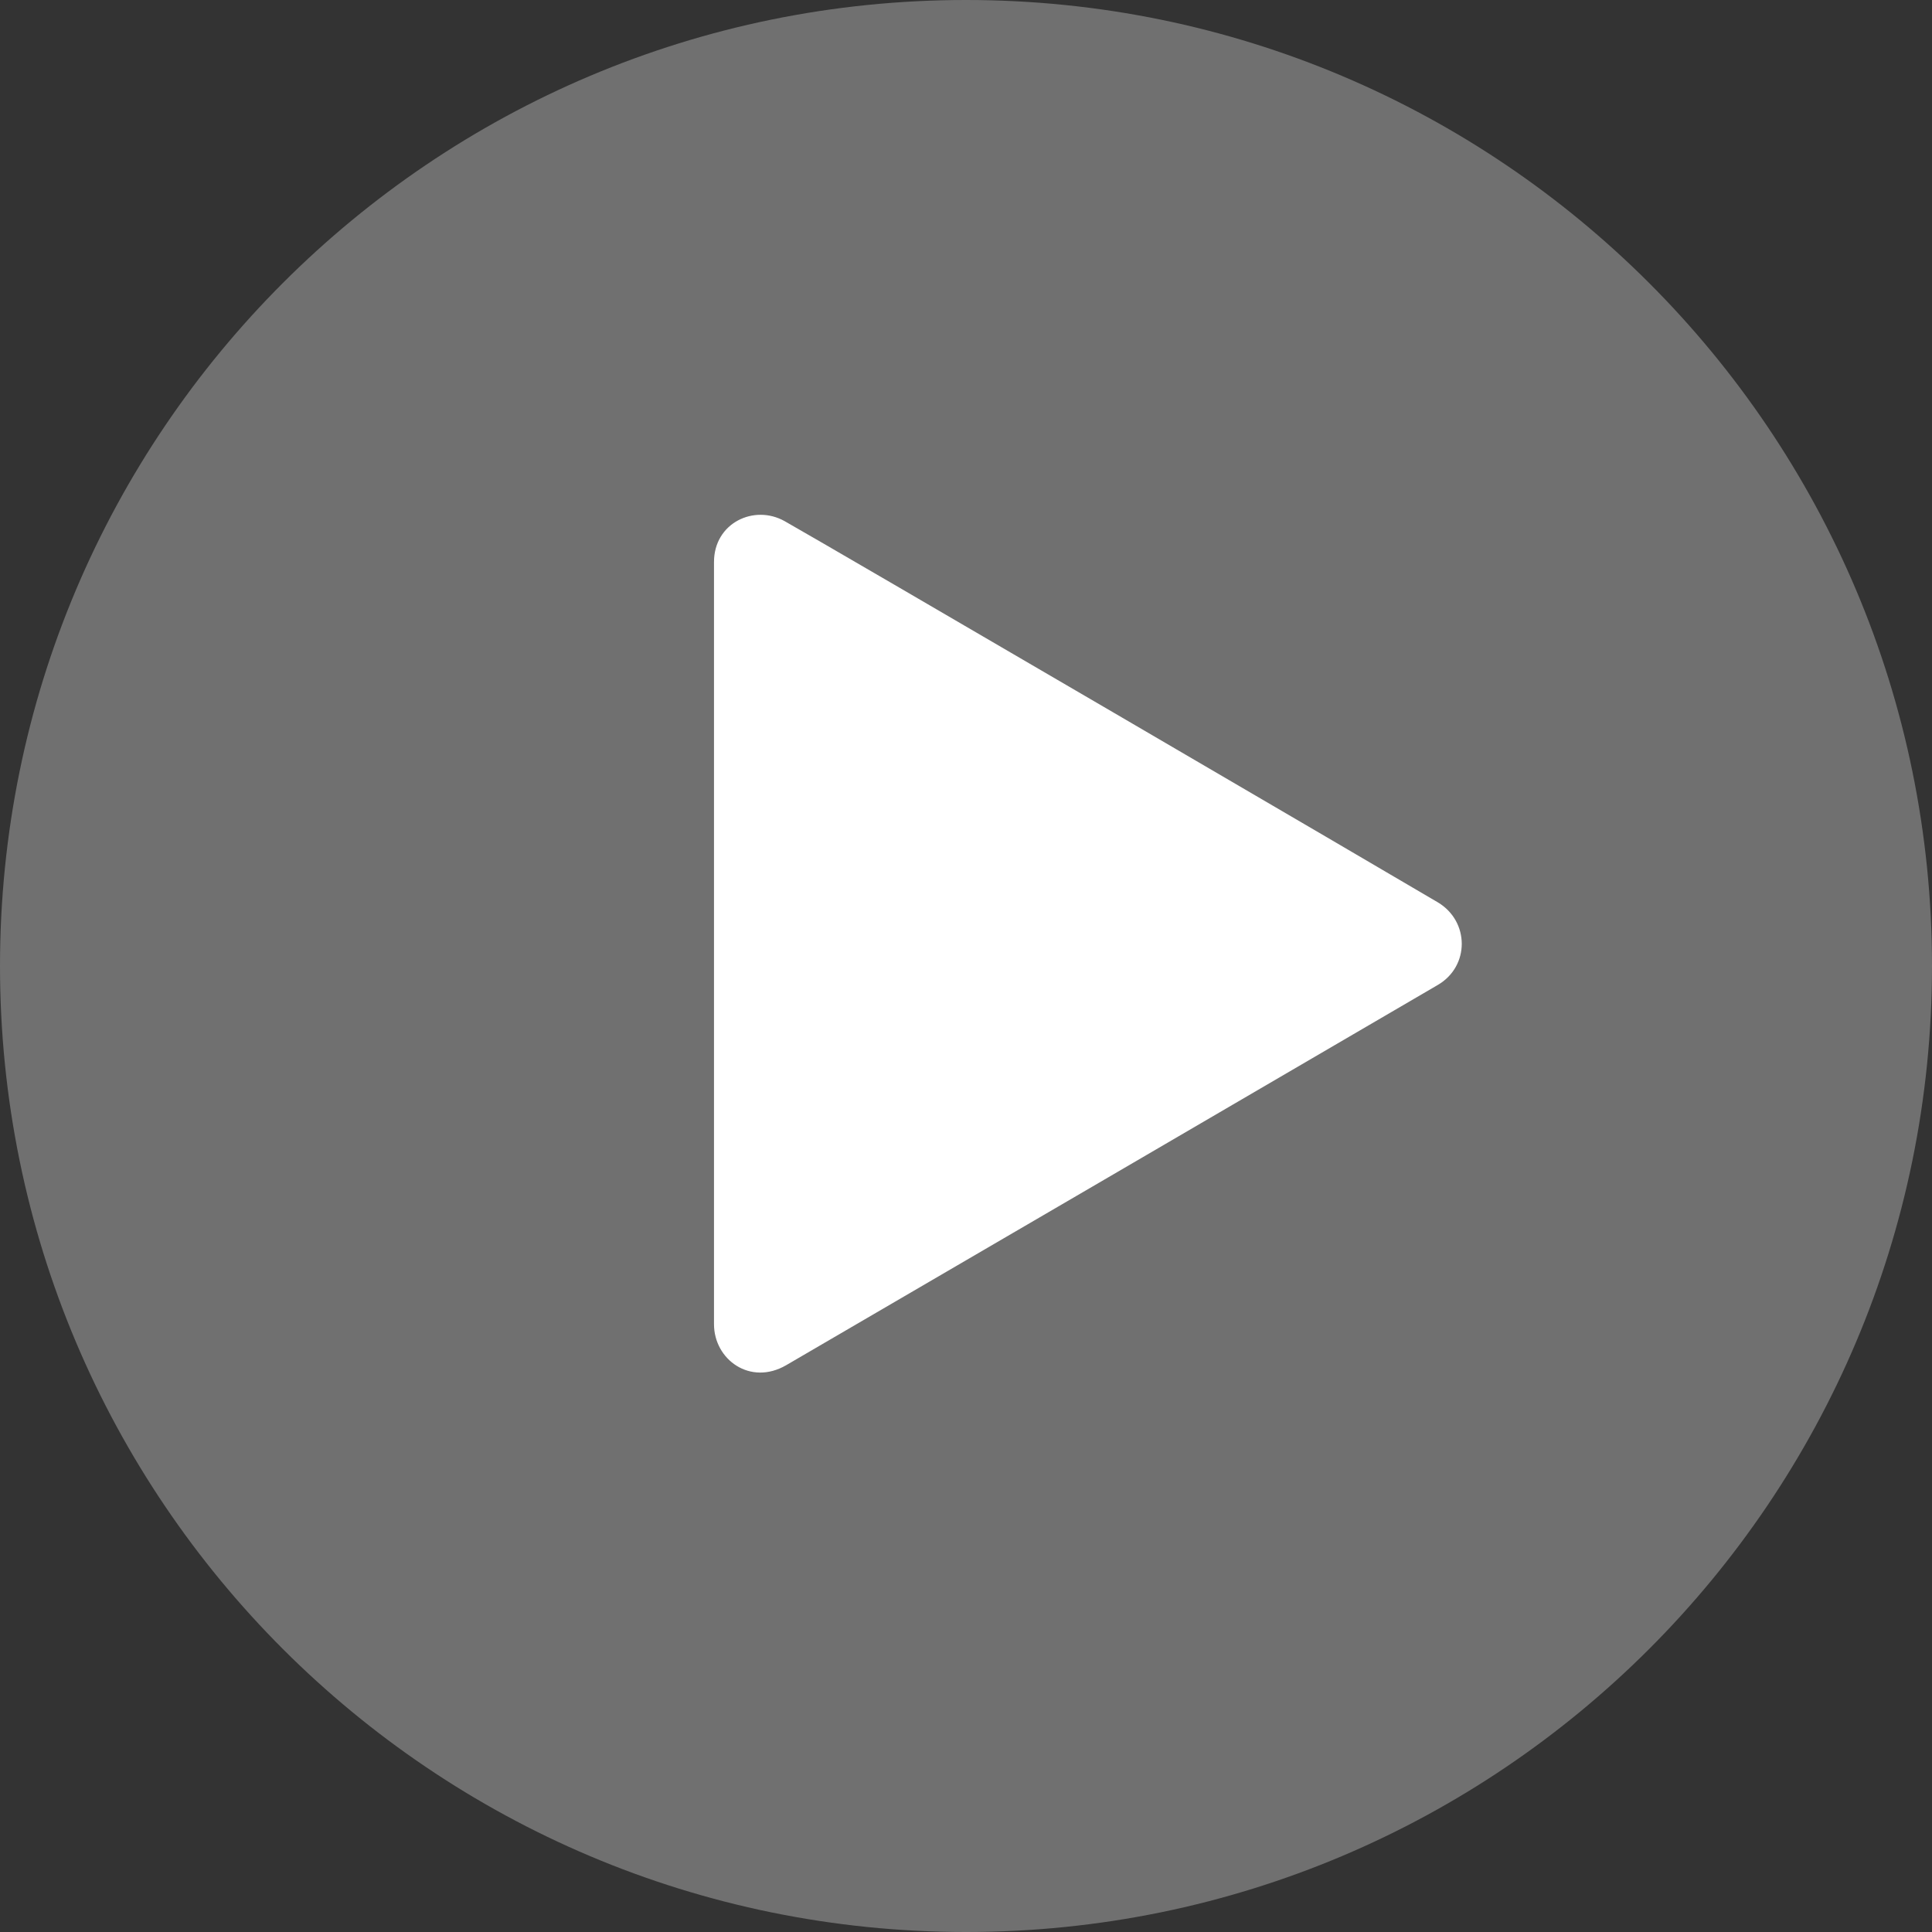 <?xml version="1.0" encoding="UTF-8"?>
<svg width="60px" height="60px" viewBox="0 0 60 60" version="1.1" xmlns="http://www.w3.org/2000/svg" xmlns:xlink="http://www.w3.org/1999/xlink">
    <rect x="0" y="0" width="60" height="60" fill="#333333" stroke="none"/>
    <title>播放</title>
    <g id="页面-1" stroke="none" stroke-width="1" fill="none" fill-rule="evenodd">
        <g id="关于我们-公司简介" transform="translate(-676, -935)" fill="#FFFFFF" fill-rule="nonzero">
            <g id="编组-18" transform="translate(200, 470)">
                <g id="编组-3" transform="translate(40, 72)">
                    <g id="编组-6" transform="translate(280, 0)">
                        <g id="编组-25" transform="translate(0, 310)">
                            <g id="播放" transform="translate(156, 83)">
                                <path d="M30,0 C13.431,0 0,13.431 0,30 C0,46.569 13.431,60 30,60 C46.569,60 60,46.569 60,30 C60,13.431 46.569,0 30,0 Z" id="路径" fill-opacity="0.3"></path>
                                <path d="M44.653,30.588 C43.132,31.478 25.305,41.884 24.413,42.399 C23.3,43.043 22.174,42.224 22.174,41.124 L22.174,17.453 C22.174,16.241 23.419,15.652 24.368,16.185 C25.664,16.912 43.558,27.371 44.653,28.023 C45.636,28.609 45.652,30.003 44.653,30.588 L44.653,30.588 Z" id="路径"></path>
                            </g>
                        </g>
                    </g>
                </g>
            </g>
        </g>
    </g>
</svg>